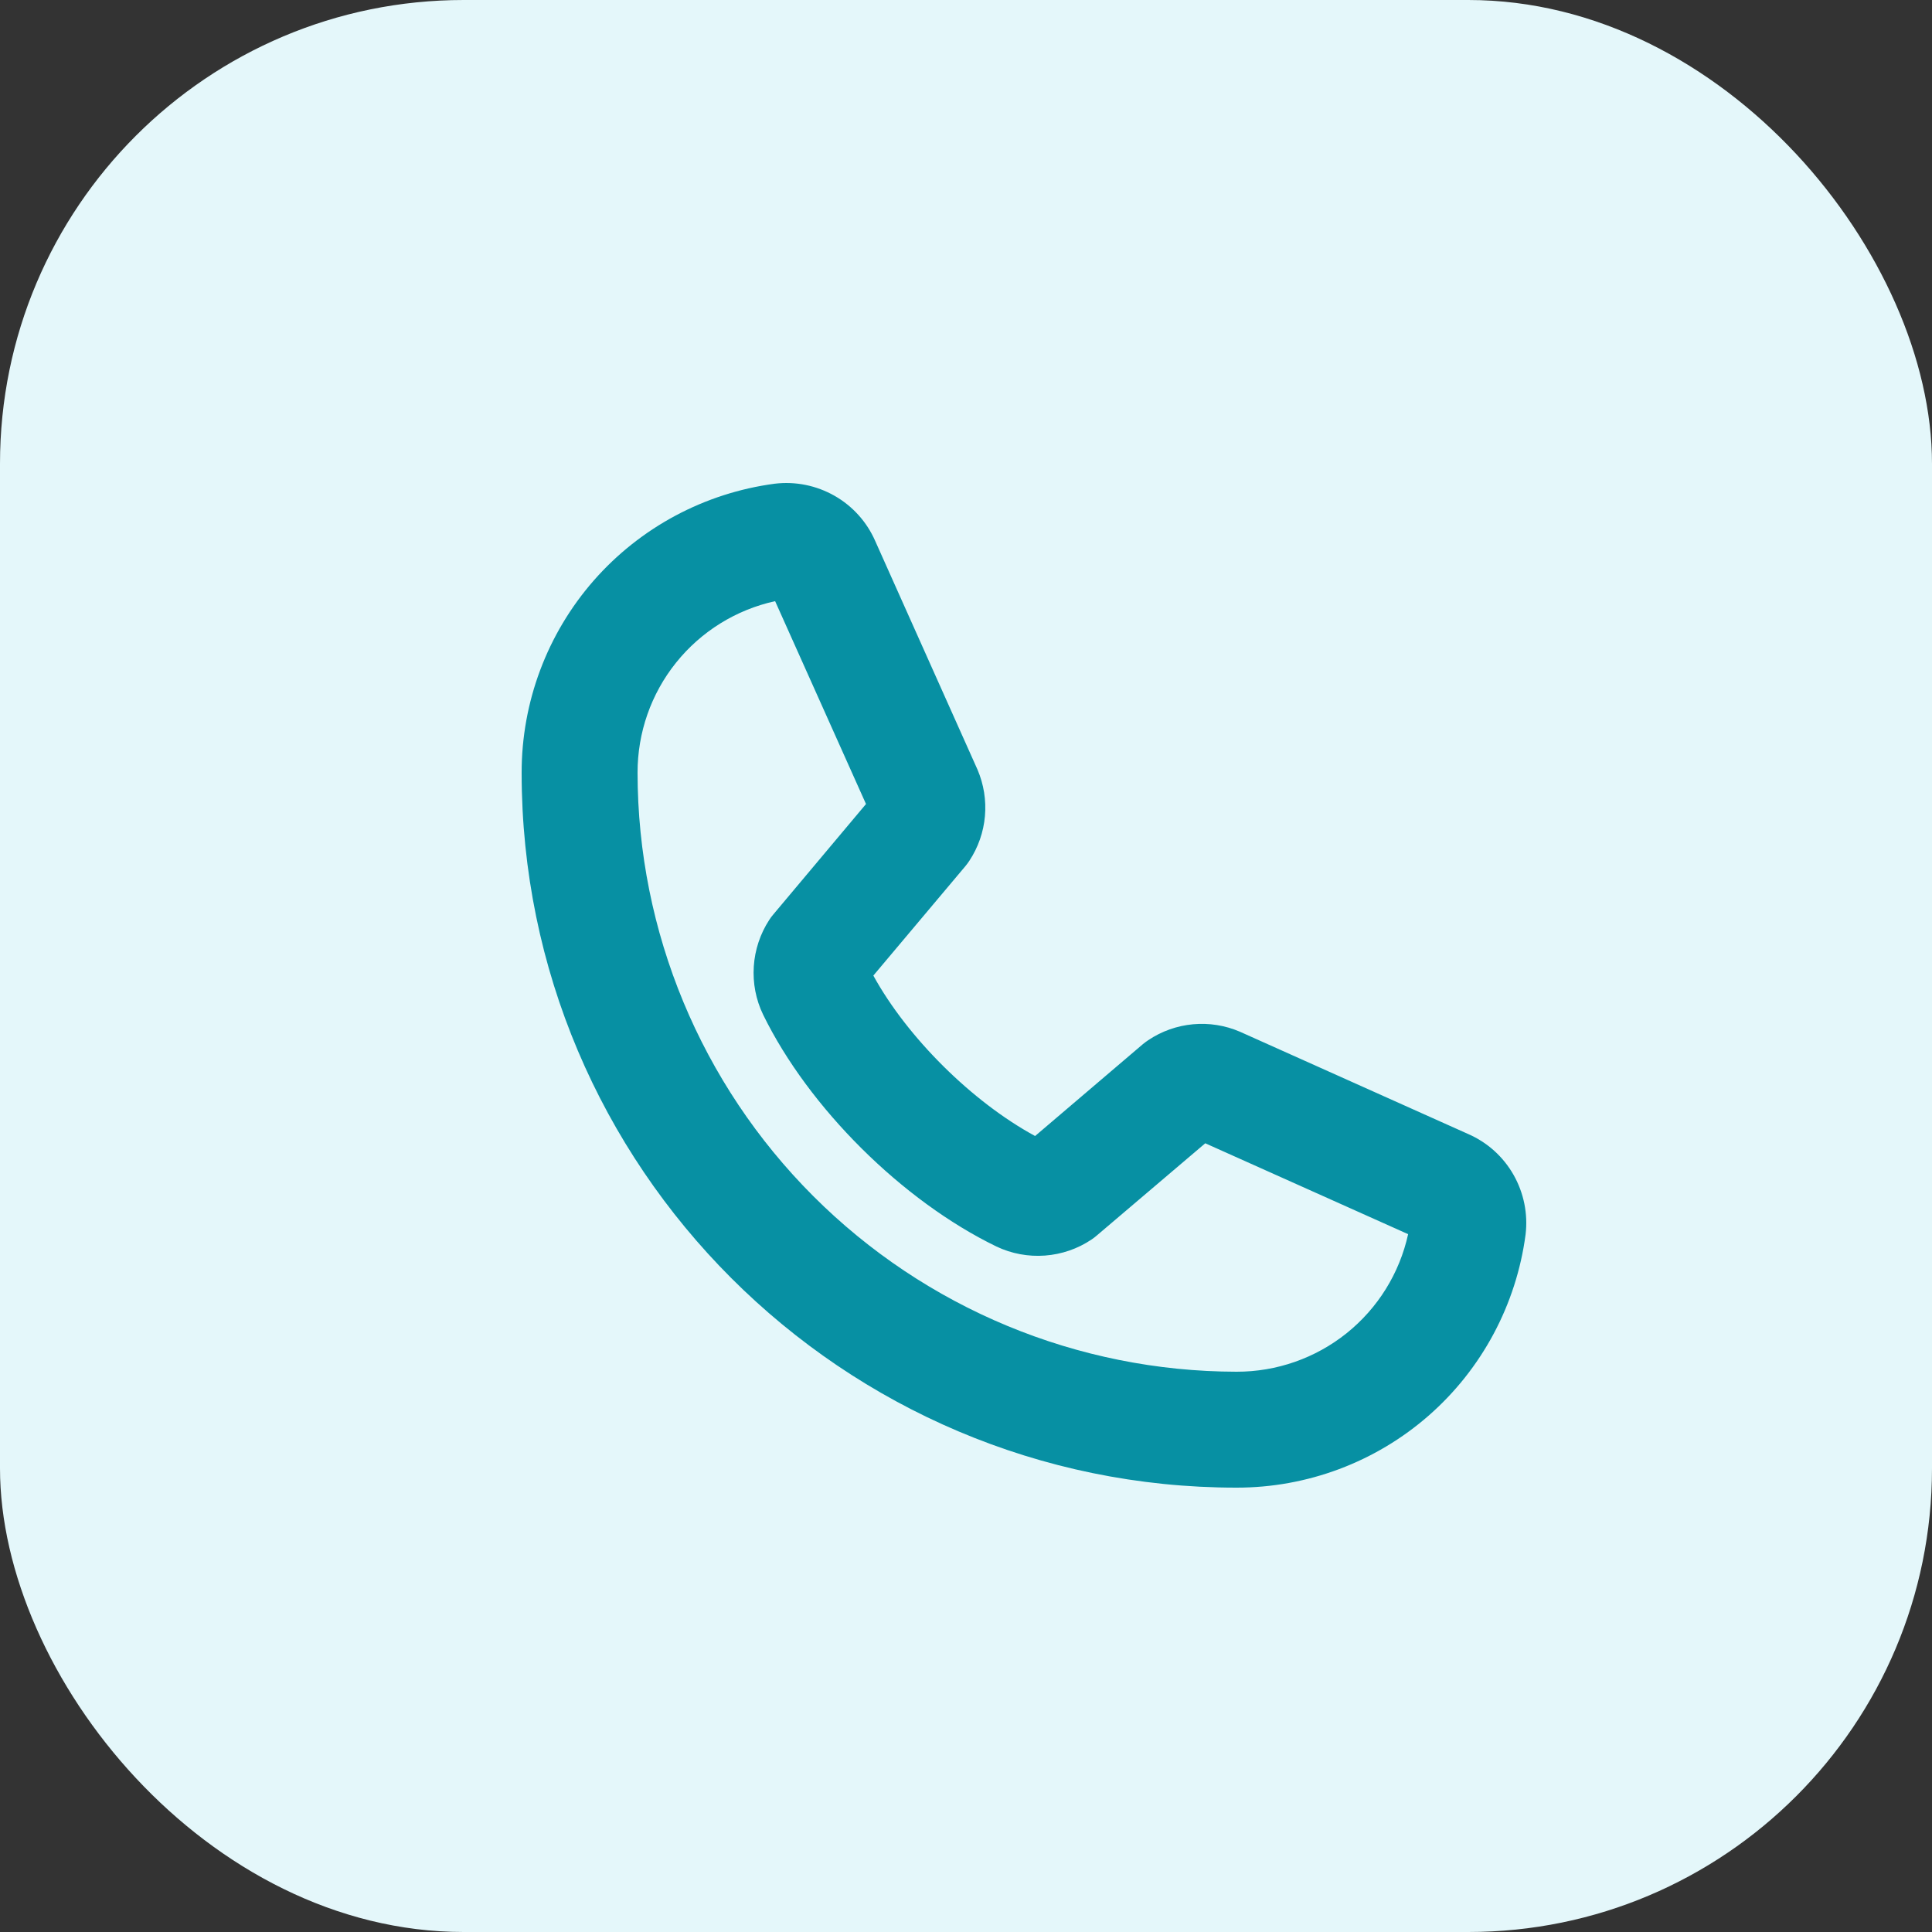 <svg width="25" height="25" viewBox="0 0 25 25" fill="none" xmlns="http://www.w3.org/2000/svg">
<rect x="0" y="0" width="25" height="25" fill="#333333" stroke="none"/>
<rect width="25" height="25" rx="6" fill="#E4F7FA"/>
<path d="M19 14.675L16.057 13.356L16.046 13.351C15.854 13.268 15.645 13.235 15.438 13.254C15.23 13.273 15.031 13.344 14.858 13.46C14.834 13.476 14.81 13.494 14.788 13.512L13.394 14.7C12.581 14.259 11.742 13.427 11.301 12.624L12.492 11.208C12.511 11.185 12.529 11.161 12.545 11.136C12.658 10.964 12.727 10.766 12.745 10.561C12.763 10.355 12.73 10.149 12.649 9.959C12.647 9.956 12.645 9.952 12.644 9.948L11.325 7C11.217 6.753 11.032 6.548 10.798 6.415C10.564 6.282 10.294 6.227 10.026 6.259C9.119 6.379 8.286 6.824 7.683 7.512C7.08 8.201 6.749 9.085 6.75 10C6.75 15.101 10.899 19.25 16 19.25C16.915 19.251 17.799 18.92 18.488 18.317C19.176 17.714 19.621 16.881 19.741 15.974C19.773 15.706 19.718 15.436 19.585 15.202C19.452 14.968 19.247 14.783 19 14.675ZM16 17.75C13.945 17.747 11.976 16.93 10.523 15.477C9.07 14.024 8.252 12.055 8.25 10C8.249 9.482 8.424 8.979 8.748 8.575C9.072 8.171 9.524 7.89 10.03 7.779L11.206 10.404L10.009 11.83C9.989 11.853 9.971 11.877 9.955 11.902C9.837 12.083 9.768 12.291 9.754 12.506C9.74 12.721 9.781 12.936 9.875 13.13C10.464 14.335 11.677 15.54 12.894 16.13C13.09 16.223 13.306 16.263 13.522 16.247C13.737 16.231 13.945 16.16 14.125 16.039C14.149 16.023 14.172 16.005 14.194 15.986L15.596 14.794L18.221 15.97C18.11 16.476 17.829 16.928 17.425 17.252C17.02 17.576 16.518 17.751 16 17.75Z" fill="#0790A3"/>
</svg>
